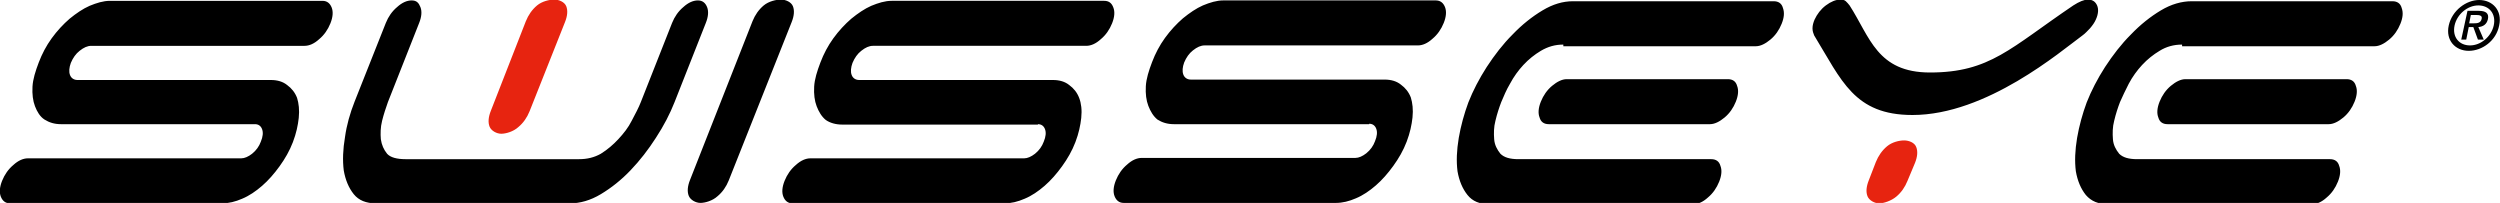 <?xml version="1.0" encoding="utf-8"?>
<!-- Generator: Adobe Illustrator 27.9.0, SVG Export Plug-In . SVG Version: 6.00 Build 0)  -->
<svg version="1.1" id="layer" xmlns="http://www.w3.org/2000/svg" xmlns:xlink="http://www.w3.org/1999/xlink" x="0px" y="0px"
	 viewBox="0 0 600 48.7" style="enable-background:new 0 0 600 48.7;" xml:space="preserve">
<style type="text/css">
	.st0{fill-rule:evenodd;clip-rule:evenodd;fill:#E72410;}
	.st1{fill-rule:evenodd;clip-rule:evenodd;}
</style>
<path class="st0" d="M457.8,43.4c-0.6,1.5-1.5,2.8-2.7,3.8s-3,1.6-4.1,1.6s-2.4-0.7-2.8-1.7s-0.3-2.3,0.3-3.8l1.7-4.4
	c0.6-1.5,1.5-2.8,2.7-3.8s2.9-1.4,4.1-1.4c1.1,0,2.5,0.5,2.9,1.6c0.4,1,0.3,2.3-0.3,3.8L457.8,43.4z M135.6,5.3
	c0.6-1.5,0.7-2.8,0.3-3.8s-1.7-1.6-2.9-1.6c-1.1,0-2.9,0.4-4.1,1.4c-1.2,1-2.1,2.3-2.7,3.8l-8.4,21.5c-0.6,1.5-0.7,2.8-0.3,3.8
	s1.7,1.7,2.8,1.7s2.9-0.5,4.1-1.6c1.2-1,2.1-2.3,2.7-3.8L135.6,5.3z"/>
<path class="st1" d="M375.2,10.7c-2,0-3.7,0.5-5.4,1.5c-1.5,0.9-2.9,2-4.2,3.4c-1.2,1.3-2.3,2.8-3.2,4.5c-0.9,1.5-1.5,3-2.1,4.4
	c-0.5,1.3-1,2.8-1.4,4.5c-0.4,1.5-0.4,3-0.3,4.4s0.7,2.5,1.5,3.5c0.9,0.9,2.3,1.3,4.3,1.3h46.3c1.1,0,1.9,0.5,2.2,1.6
	c0.4,1,0.3,2.3-0.3,3.8c-0.6,1.5-1.5,2.8-2.7,3.8c-1.2,1.1-2.4,1.6-3.5,1.6h-49c-2.3,0-4-0.7-5.2-2.2s-2-3.4-2.4-5.7
	c-0.3-2.4-0.2-5,0.3-8c0.5-2.9,1.3-5.8,2.3-8.5c1.1-2.8,2.6-5.7,4.4-8.5c1.9-2.9,3.9-5.5,6.2-7.8c2.3-2.4,4.7-4.3,7.2-5.8
	s4.9-2.2,7.3-2.2h48.2c1.1,0,1.9,0.5,2.2,1.6c0.4,1.1,0.3,2.3-0.3,3.8c-0.6,1.5-1.5,2.8-2.7,3.8s-2.4,1.6-3.5,1.6h-46.2L375.2,10.7
	L375.2,10.7z M414.7,19c1.1,0,1.9,0.5,2.2,1.6c0.4,1,0.3,2.3-0.3,3.8c-0.6,1.5-1.5,2.8-2.7,3.8s-2.4,1.6-3.5,1.6h-38.7
	c-1.1,0-1.9-0.5-2.2-1.6c-0.4-1-0.3-2.3,0.3-3.8c0.6-1.5,1.5-2.8,2.7-3.8s2.4-1.6,3.5-1.6H414.7z M463.2,17.4
	c-12.7,0-14.4-8.5-19.3-16.1c-0.3-0.4-0.6-0.7-0.9-1s-0.8-0.4-1.3-0.4c-1.1,0-2.3,0.5-3.5,1.4s-2.1,2.1-2.7,3.4
	c-0.3,0.7-0.5,1.4-0.5,2.1s0.2,1.2,0.4,1.7C442,19.3,445,27.6,459,27.6c17.8,0,35.6-15.3,40.8-19.1c0.7-0.5,1.2-1.1,1.8-1.7
	c0.6-0.7,1.1-1.4,1.4-2.1c0.6-1.3,0.7-2.5,0.3-3.4s-1.1-1.4-2.2-1.4c-0.9,0-2.1,0.5-3.5,1.4C482.5,11.5,477.6,17.4,463.2,17.4
	 M523.7,10.7c-2,0-3.8,0.5-5.4,1.5c-1.5,0.9-2.9,2-4.2,3.4c-1.2,1.3-2.3,2.8-3.2,4.5c-0.8,1.6-1.5,3-2.1,4.4c-0.5,1.3-1,2.8-1.4,4.5
	c-0.4,1.5-0.4,3-0.3,4.4c0.1,1.4,0.7,2.5,1.5,3.5c0.9,0.9,2.3,1.3,4.3,1.3h46.3c1.1,0,1.9,0.5,2.2,1.6c0.4,1,0.3,2.3-0.3,3.8
	s-1.5,2.8-2.7,3.8c-1.2,1.1-2.4,1.6-3.5,1.6h-49c-2.3,0-4-0.7-5.3-2.2c-1.2-1.5-2-3.4-2.4-5.7c-0.3-2.4-0.2-5,0.3-8
	c0.5-2.9,1.3-5.8,2.3-8.5c1.1-2.8,2.6-5.7,4.4-8.5c1.9-2.9,3.9-5.5,6.2-7.8c2.3-2.4,4.7-4.3,7.2-5.8s5-2.2,7.4-2.2h48.2
	c1.1,0,1.9,0.5,2.2,1.6c0.4,1.1,0.3,2.3-0.3,3.8s-1.5,2.8-2.7,3.8s-2.4,1.6-3.5,1.6h-46.2V10.7z M563.2,19c1.1,0,1.9,0.5,2.2,1.6
	c0.4,1,0.3,2.3-0.3,3.8s-1.5,2.8-2.7,3.8s-2.4,1.6-3.5,1.6h-38.7c-1.1,0-1.9-0.5-2.2-1.6c-0.4-1-0.3-2.3,0.3-3.8s1.5-2.8,2.7-3.8
	s2.4-1.6,3.5-1.6H563.2z M61.2,29.8c0.8,0,1.4,0.4,1.7,1.2c0.3,0.8,0.2,1.8-0.3,3c-0.4,1.1-1.1,2.1-2.1,2.9
	c-0.9,0.7-1.8,1.1-2.6,1.1H6.7c-1.1,0-2.3,0.5-3.5,1.6c-1.2,1-2.1,2.3-2.7,3.8s-0.7,2.8-0.3,3.8c0.4,1,1.1,1.6,2.2,1.6h50.9
	c1.6,0,3.2-0.4,4.8-1.1c1.7-0.7,3.3-1.8,4.8-3.1c1.5-1.3,2.9-2.9,4.2-4.7c1.3-1.8,2.4-3.7,3.2-5.8c0.8-2.1,1.2-4,1.4-5.8
	c0.2-1.9,0-3.5-0.4-4.8c-0.5-1.3-1.3-2.3-2.4-3.1c-1-0.8-2.3-1.2-3.9-1.2H18.6c-0.8,0-1.5-0.4-1.8-1.2c-0.3-0.8-0.2-1.8,0.2-2.9
	c0.5-1.2,1.2-2.2,2.1-2.9c1-0.8,1.9-1.2,2.8-1.2h51.2c1.1,0,2.3-0.5,3.5-1.6c1.2-1,2.1-2.3,2.7-3.8s0.7-2.8,0.3-3.8
	c-0.4-1-1.1-1.6-2.2-1.6h-51c-1.6,0-3.2,0.5-4.9,1.2c-1.6,0.7-3.2,1.8-4.8,3.1c-1.5,1.3-3,2.9-4.3,4.7c-1.3,1.8-2.3,3.7-3.1,5.8
	c-0.8,2.1-1.4,4-1.5,5.8s0.1,3.4,0.6,4.7c0.5,1.3,1.2,2.5,2.3,3.2s2.4,1.1,3.9,1.1L61.2,29.8L61.2,29.8z M249.1,29.8
	c0.8,0,1.4,0.4,1.7,1.2c0.3,0.8,0.2,1.8-0.3,3c-0.4,1.1-1.1,2.1-2.1,2.9c-0.9,0.7-1.8,1.1-2.6,1.1h-51.3c-1.1,0-2.3,0.5-3.5,1.6
	c-1.2,1-2.1,2.3-2.7,3.8c-0.6,1.5-0.7,2.8-0.3,3.8s1.1,1.6,2.2,1.6h50.9c1.6,0,3.2-0.4,4.8-1.1c1.7-0.7,3.3-1.8,4.8-3.1
	c1.5-1.3,2.9-2.9,4.2-4.7c1.3-1.8,2.4-3.7,3.2-5.8c0.8-2.1,1.2-4,1.4-5.8c0.2-1.9,0-3.5-0.5-4.8s-1.3-2.3-2.4-3.1
	c-1-0.8-2.3-1.2-3.9-1.2h-46.5c-0.8,0-1.5-0.4-1.8-1.2c-0.3-0.8-0.2-1.8,0.2-2.9c0.5-1.2,1.2-2.2,2.1-2.9c1-0.8,1.9-1.2,2.8-1.2
	h51.2c1.1,0,2.3-0.5,3.5-1.6c1.2-1,2.1-2.3,2.7-3.8s0.7-2.8,0.3-3.8c-0.4-1.1-1.1-1.6-2.2-1.6h-51c-1.6,0-3.2,0.5-4.9,1.2
	c-1.6,0.7-3.2,1.8-4.8,3.1c-1.5,1.3-3,2.9-4.3,4.7c-1.3,1.8-2.3,3.7-3.1,5.8c-0.8,2.1-1.4,4-1.5,5.8s0.1,3.4,0.6,4.7
	c0.5,1.3,1.2,2.5,2.2,3.3c1,0.7,2.4,1.1,3.9,1.1h47V29.8z M328.6,29.7c0.8,0,1.4,0.4,1.7,1.2c0.3,0.8,0.2,1.8-0.3,3
	c-0.4,1.1-1.1,2.1-2.1,2.9c-0.9,0.7-1.8,1.1-2.6,1.1H274c-1.1,0-2.3,0.5-3.5,1.6c-1.2,1-2.1,2.3-2.7,3.8s-0.7,2.8-0.3,3.8
	c0.4,1,1.1,1.6,2.2,1.6h50.9c1.6,0,3.2-0.4,4.8-1.1c1.7-0.7,3.3-1.8,4.8-3.1c1.5-1.3,2.9-2.9,4.2-4.7c1.3-1.8,2.4-3.7,3.2-5.8
	c0.8-2.1,1.2-4,1.4-5.8c0.2-1.9,0-3.5-0.4-4.8c-0.5-1.3-1.3-2.3-2.4-3.1c-1-0.8-2.3-1.2-3.9-1.2h-46.5c-0.8,0-1.5-0.4-1.8-1.2
	c-0.3-0.8-0.2-1.8,0.2-2.9c0.5-1.2,1.2-2.2,2.1-2.9c1-0.8,1.9-1.2,2.8-1.2h51.2c1.1,0,2.3-0.5,3.5-1.6c1.2-1,2.1-2.3,2.7-3.8
	s0.7-2.8,0.3-3.8c-0.4-1-1.1-1.6-2.2-1.6h-51c-1.6,0-3.2,0.5-4.9,1.2c-1.6,0.7-3.2,1.8-4.8,3.1c-1.5,1.3-3,2.9-4.3,4.7
	c-1.3,1.8-2.3,3.7-3.1,5.8c-0.8,2.1-1.4,4-1.5,5.8s0.1,3.4,0.6,4.7c0.5,1.3,1.2,2.5,2.2,3.3c1.1,0.7,2.4,1.1,3.9,1.1h46.9
	L328.6,29.7L328.6,29.7z M190,5.3c0.6-1.5,0.7-2.8,0.3-3.8s-1.7-1.6-2.9-1.6c-1.1,0-2.9,0.4-4.1,1.4c-1.2,1-2.1,2.3-2.7,3.8
	l-15,38.1c-0.6,1.5-0.7,2.8-0.3,3.8s1.7,1.7,2.8,1.7s2.9-0.5,4.1-1.6c1.2-1,2.1-2.3,2.7-3.8L190,5.3z M85.1,24.4
	c-1.1,2.8-1.9,5.6-2.3,8.5c-0.5,2.9-0.6,5.6-0.3,8c0.4,2.3,1.2,4.2,2.4,5.7c1.2,1.5,3,2.2,5.3,2.2h46.6c2.4,0,4.9-0.7,7.4-2.2
	s4.9-3.4,7.1-5.7c2.3-2.4,4.3-5,6.1-7.8c1.9-2.9,3.4-5.8,4.5-8.6l7.5-19c0.6-1.5,0.7-2.8,0.3-3.8s-1.1-1.6-2.2-1.6
	c-1.1,0-2.3,0.5-3.5,1.6c-1.2,1-2.1,2.3-2.7,3.8l-7.5,19c-0.5,1.3-1.3,2.8-2.2,4.5c-0.8,1.6-1.9,3-3.2,4.4c-1.2,1.3-2.6,2.5-4.2,3.5
	c-1.6,0.9-3.3,1.3-5.2,1.3h-8H97.3c-2,0-3.6-0.4-4.4-1.3c-0.8-1-1.3-2.1-1.5-3.5c-0.1-1.3-0.1-2.8,0.3-4.4s0.9-3.1,1.4-4.5l7.5-19
	c0.6-1.5,0.7-2.8,0.3-3.8c-0.4-1-0.9-1.6-2.1-1.6c-1.1,0-2.3,0.5-3.5,1.6c-1.2,1-2.1,2.3-2.7,3.8L85.1,24.4z M592.6,5.6l0.4-2h1.3
	c0.7,0,1.5,0.1,1.3,0.9c-0.2,1-1,1.1-1.9,1.1H592.6z M594.7,9.5h1.4l-1.3-3c1.1-0.1,2-0.6,2.3-1.9c0.3-1.4-0.5-2-2.2-2h-2.7
	l-1.5,6.9h1.2l0.6-3h1.1L594.7,9.5z M598.5,6.1c-0.6,2.7-3.1,4.8-5.7,4.8c-2.6,0-4.3-2-3.7-4.8c0.6-2.7,3.1-4.8,5.7-4.8
	C597.4,1.3,599.1,3.3,598.5,6.1 M587.7,6.1c-0.8,3.6,1.6,6.1,4.8,6.1s6.6-2.4,7.3-6.1c0.8-3.6-1.6-6.1-4.8-6.1
	C591.9,0,588.5,2.5,587.7,6.1"/>
</svg>
